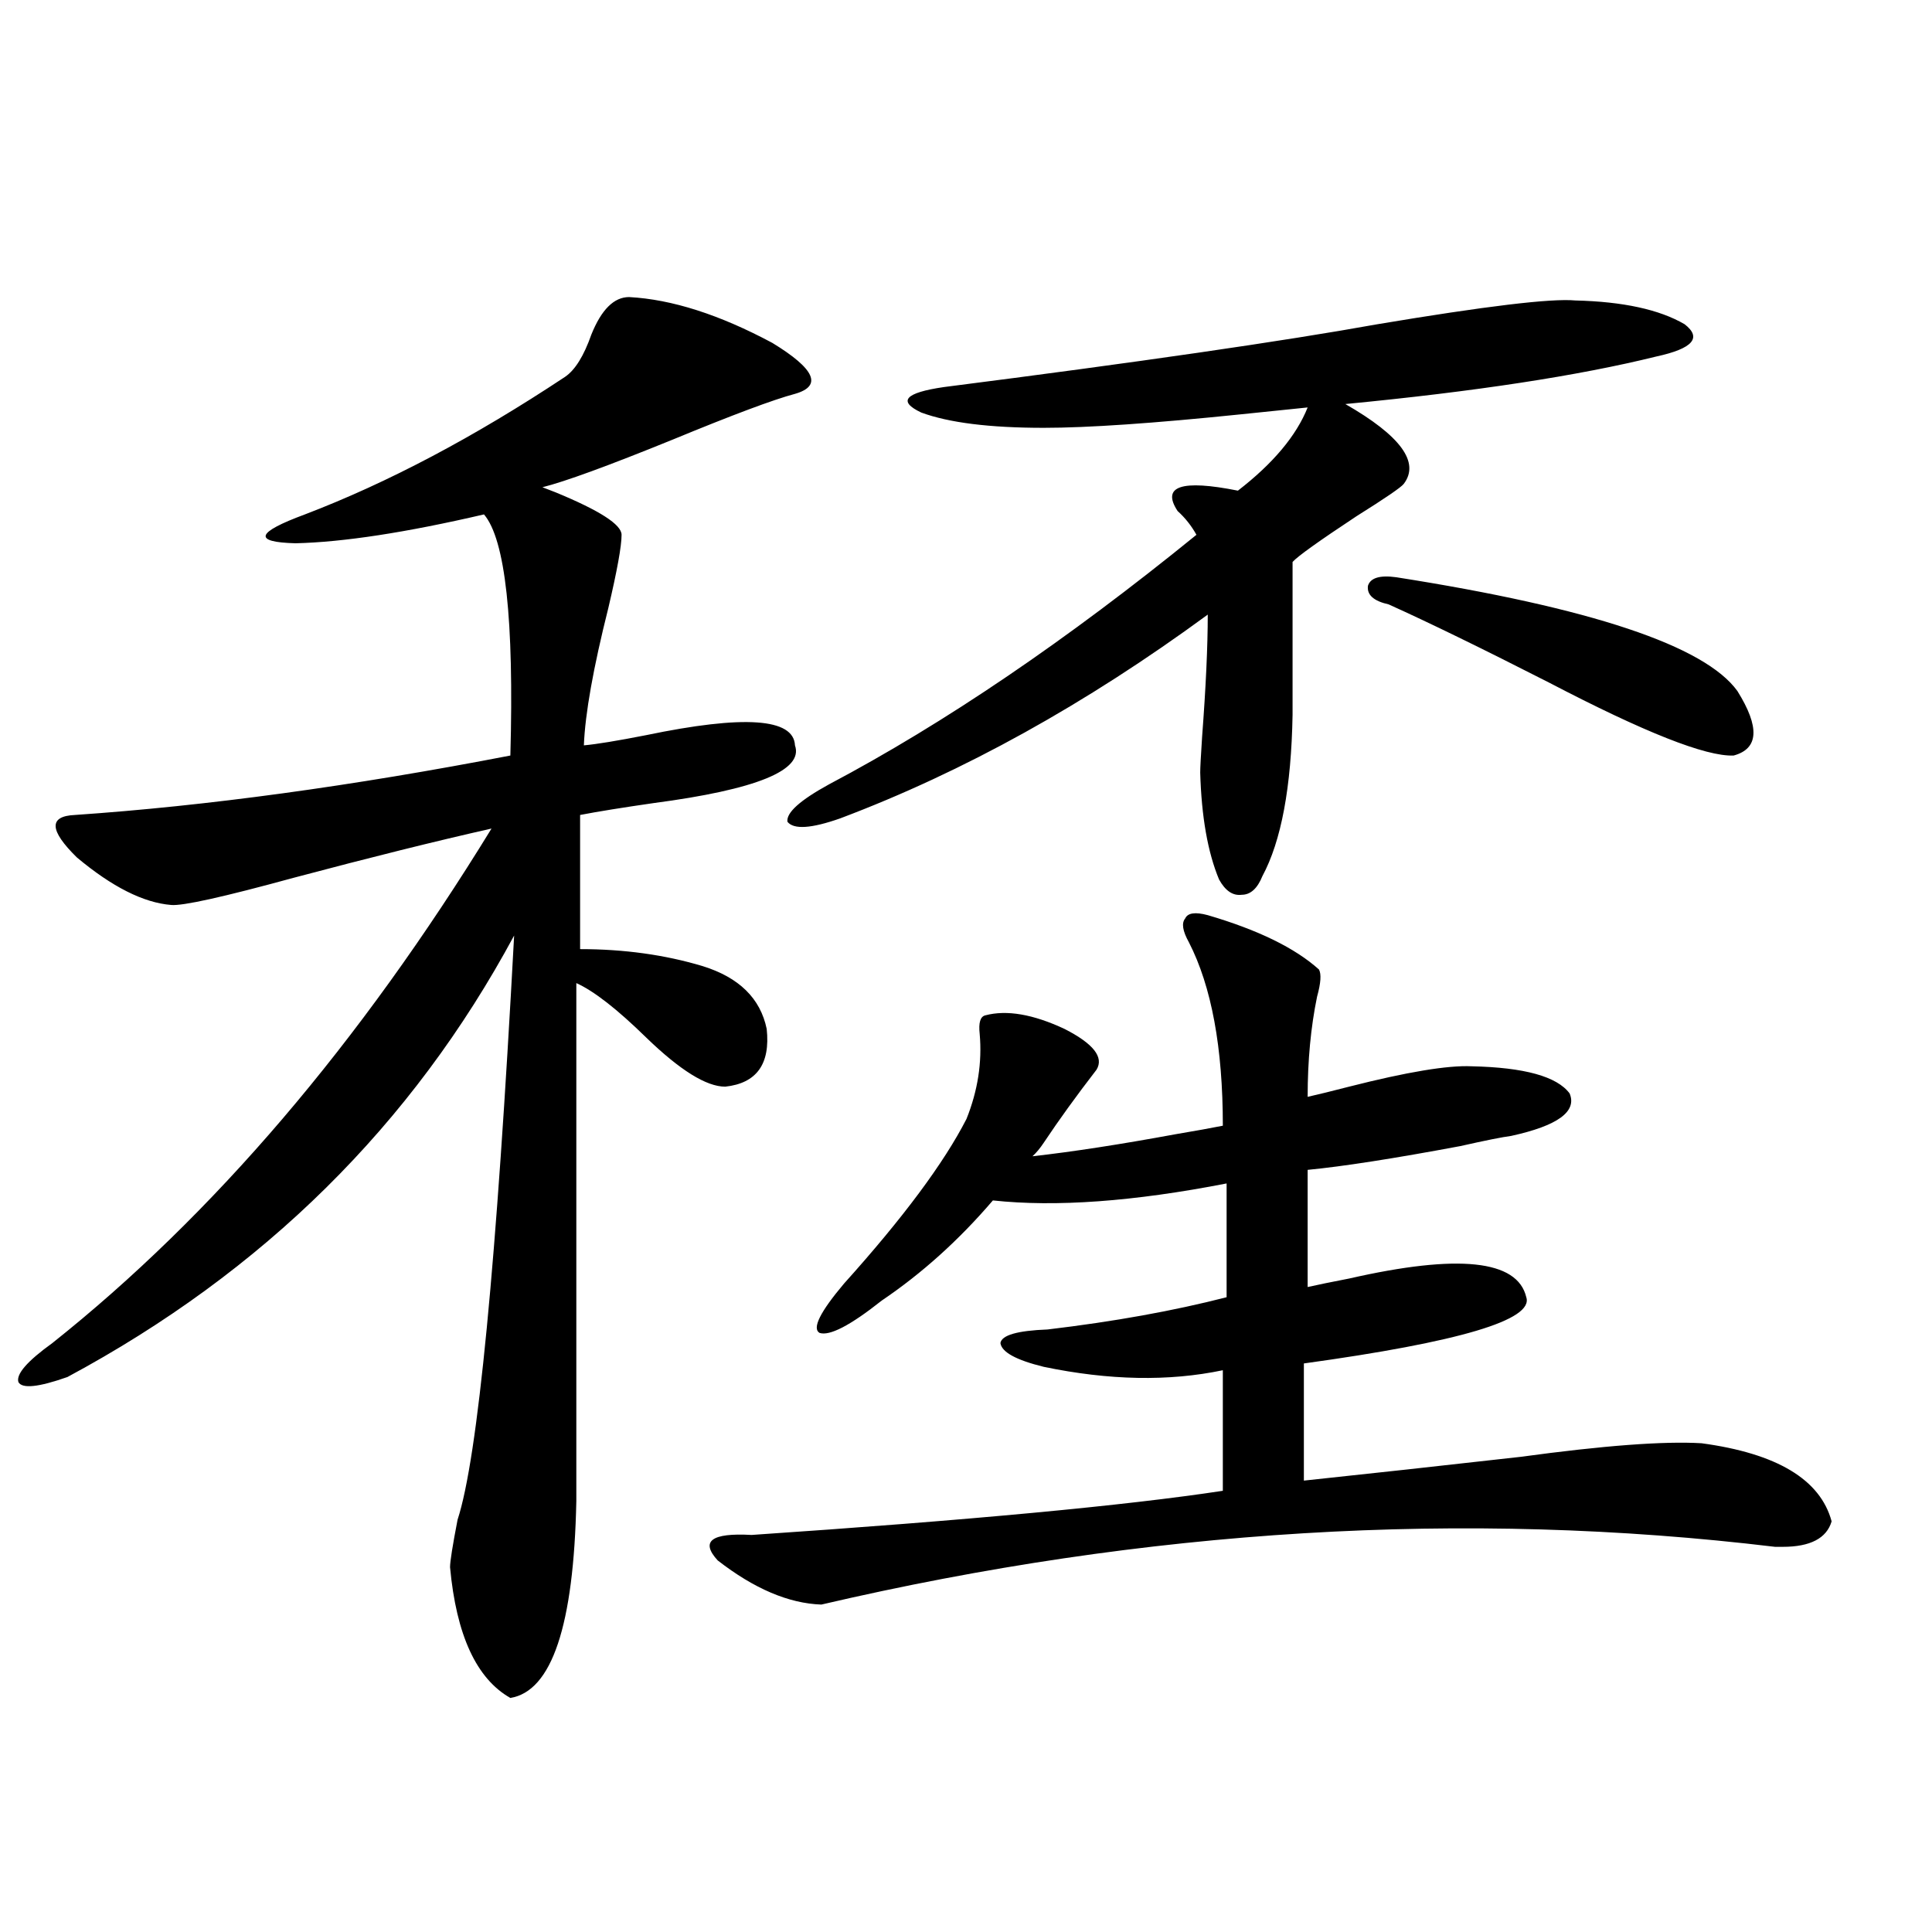 <?xml version="1.0" encoding="utf-8"?>
<!-- Generator: Adobe Illustrator 16.0.0, SVG Export Plug-In . SVG Version: 6.00 Build 0)  -->
<!DOCTYPE svg PUBLIC "-//W3C//DTD SVG 1.1//EN" "http://www.w3.org/Graphics/SVG/1.1/DTD/svg11.dtd">
<svg version="1.1" id="图层_1" xmlns="http://www.w3.org/2000/svg" xmlns:xlink="http://www.w3.org/1999/xlink" x="0px" y="0px"
	 width="1000px" height="1000px" viewBox="0 0 1000 1000" enable-background="new 0 0 1000 1000" xml:space="preserve">
<path d="M325.626,153.762c22.104,1.182,46.828,9.092,74.145,23.73c22.104,13.486,26.006,22.275,11.707,26.367
	c-11.066,2.939-32.194,10.85-63.413,23.73c-33.17,13.486-55.608,21.685-67.315,24.609l6.829,2.637
	c22.759,9.38,34.146,16.699,34.146,21.973c0,5.864-2.286,18.457-6.829,37.793c-7.805,31.064-12.042,54.795-12.683,71.191
	c6.494-0.576,17.226-2.334,32.194-5.273c50.73-10.547,76.416-8.789,77.071,5.273c4.543,12.896-19.847,22.852-73.169,29.883
	c-16.265,2.349-28.947,4.395-38.048,6.152v69.434c22.759,0,43.901,2.939,63.413,8.789c18.856,5.864,29.908,16.699,33.17,32.52
	c1.951,18.169-5.213,28.125-21.463,29.883c-9.756,0-23.414-8.486-40.975-25.488c-14.969-14.639-26.996-24.019-36.097-28.125v268.066
	c-1.311,64.449-12.683,98.438-34.146,101.953c-17.561-9.97-27.972-32.52-31.219-67.676c0-2.925,1.296-11.123,3.902-24.609
	C247.244,754.934,257,654.162,266.115,484.23c-52.682,97.861-129.753,174.023-231.214,228.516
	c-14.969,5.273-23.414,6.152-25.365,2.637c-1.311-4.092,4.543-10.835,17.561-20.215c83.245-66.206,159.021-154.976,227.312-266.309
	c-28.627,6.455-62.772,14.941-102.437,25.488c-36.432,9.971-57.56,14.653-63.413,14.063c-14.313-1.167-30.578-9.365-48.779-24.609
	c-14.313-14.063-14.634-21.382-0.976-21.973c68.291-4.683,143.411-14.941,225.36-30.762c1.951-70.313-2.606-111.909-13.658-124.805
	c-40.334,9.38-72.849,14.365-97.559,14.941c-22.118-0.576-20.487-5.562,4.878-14.941c42.926-16.396,87.803-40.127,134.631-71.191
	c5.198-3.516,9.756-10.835,13.658-21.973C311.313,160.217,317.821,153.762,325.626,153.762z M625.131,473.684
	c26.006,7.622,45.197,17.002,57.56,28.125c1.296,2.349,0.976,7.031-0.976,14.063c-3.262,15.82-4.878,33.11-4.878,51.855
	c5.198-1.167,12.348-2.925,21.463-5.273c29.908-7.607,51.051-11.123,63.413-10.547c27.316,0.591,44.222,5.273,50.73,14.063
	c3.902,9.38-6.188,16.699-30.243,21.973c-4.558,0.591-13.338,2.349-26.341,5.273c-34.48,6.455-60.821,10.547-79.022,12.305v60.645
	c5.198-1.167,12.348-2.637,21.463-4.395c56.584-12.881,87.147-9.668,91.705,9.668c3.902,11.729-34.48,23.154-115.119,34.277v60.645
	c33.17-3.516,70.563-7.607,112.192-12.305c42.926-5.85,74.145-8.198,93.656-7.031c39.023,5.273,61.462,18.76,67.315,40.43
	c-2.606,8.789-11.066,13.184-25.365,13.184h-3.902c-160.651-19.336-325.205-9.365-493.646,29.883
	c-16.92-0.59-34.801-8.198-53.657-22.852c-9.115-9.956-3.262-14.351,17.561-13.184c112.513-7.607,193.807-15.229,243.896-22.852
	V709.23c-27.972,5.864-58.87,5.273-92.681-1.758c-14.313-3.516-21.798-7.607-22.438-12.305c0.641-4.092,8.78-6.44,24.39-7.031
	c34.466-4.092,65.364-9.668,92.681-16.699v-58.887c-48.139,9.38-88.458,12.305-120.973,8.789
	c-17.561,20.518-36.752,37.793-57.56,51.855c-16.265,12.896-26.996,18.457-32.194,16.699c-3.902-2.334,0.32-10.835,12.683-25.488
	c30.563-33.975,51.706-62.402,63.413-85.254c5.854-14.639,8.125-29.292,6.829-43.945c-0.655-5.85,0.32-9.077,2.927-9.668
	c11.052-2.925,24.71-0.576,40.975,7.031c14.954,7.622,20.487,14.653,16.585,21.094c-10.411,13.486-19.512,26.079-27.316,37.793
	c-1.951,2.939-3.902,5.273-5.854,7.031c20.808-2.334,45.518-6.152,74.145-11.426c10.396-1.758,18.536-3.213,24.39-4.395
	c0-40.43-5.854-72.07-17.561-94.922c-3.262-5.85-3.902-9.956-1.951-12.305C614.72,472.517,618.622,471.926,625.131,473.684z
	 M815.37,155.52c24.71,0.591,43.566,4.697,56.584,12.305c9.101,7.031,4.223,12.607-14.634,16.699
	c-40.334,9.971-93.991,18.169-160.972,24.609c28.612,16.411,38.688,30.186,30.243,41.309c-1.311,1.758-9.436,7.334-24.39,16.699
	c-19.512,12.896-30.578,20.806-33.17,23.73v79.102c-0.655,37.505-5.854,65.342-15.609,83.496c-2.606,6.455-6.188,9.668-10.731,9.668
	c-4.558,0.591-8.46-2.046-11.707-7.91c-5.854-14.063-9.115-32.52-9.756-55.371c0-2.334,0.32-8.486,0.976-18.457
	c1.951-25.776,2.927-46.87,2.927-63.281c-63.093,46.294-126.506,81.45-190.239,105.469c-14.969,5.273-24.069,5.864-27.316,1.758
	c-0.655-4.683,6.494-11.123,21.463-19.336c59.831-31.641,123.244-74.707,190.239-129.199c-2.606-4.683-5.854-8.789-9.756-12.305
	c-8.46-12.881,1.951-16.396,31.219-10.547c18.201-14.063,30.243-28.413,36.097-43.066c-5.854,0.591-17.24,1.758-34.146,3.516
	c-45.532,4.697-79.678,7.031-102.437,7.031c-27.972,0-49.114-2.637-63.413-7.91c-12.362-5.85-8.46-10.244,11.707-13.184
	c100.806-12.881,175.605-23.73,224.385-32.52C768.862,158.459,803.008,154.353,815.37,155.52z M718.787,312.844
	c-7.805-1.758-11.387-4.971-10.731-9.668c1.296-4.092,6.174-5.562,14.634-4.395c100.806,15.82,159.661,35.459,176.581,58.887
	c11.707,18.76,11.052,29.883-1.951,33.398c-14.313,0.591-46.188-12.002-95.607-37.793
	C767.231,335.695,739.595,322.224,718.787,312.844z"/>
</svg>
